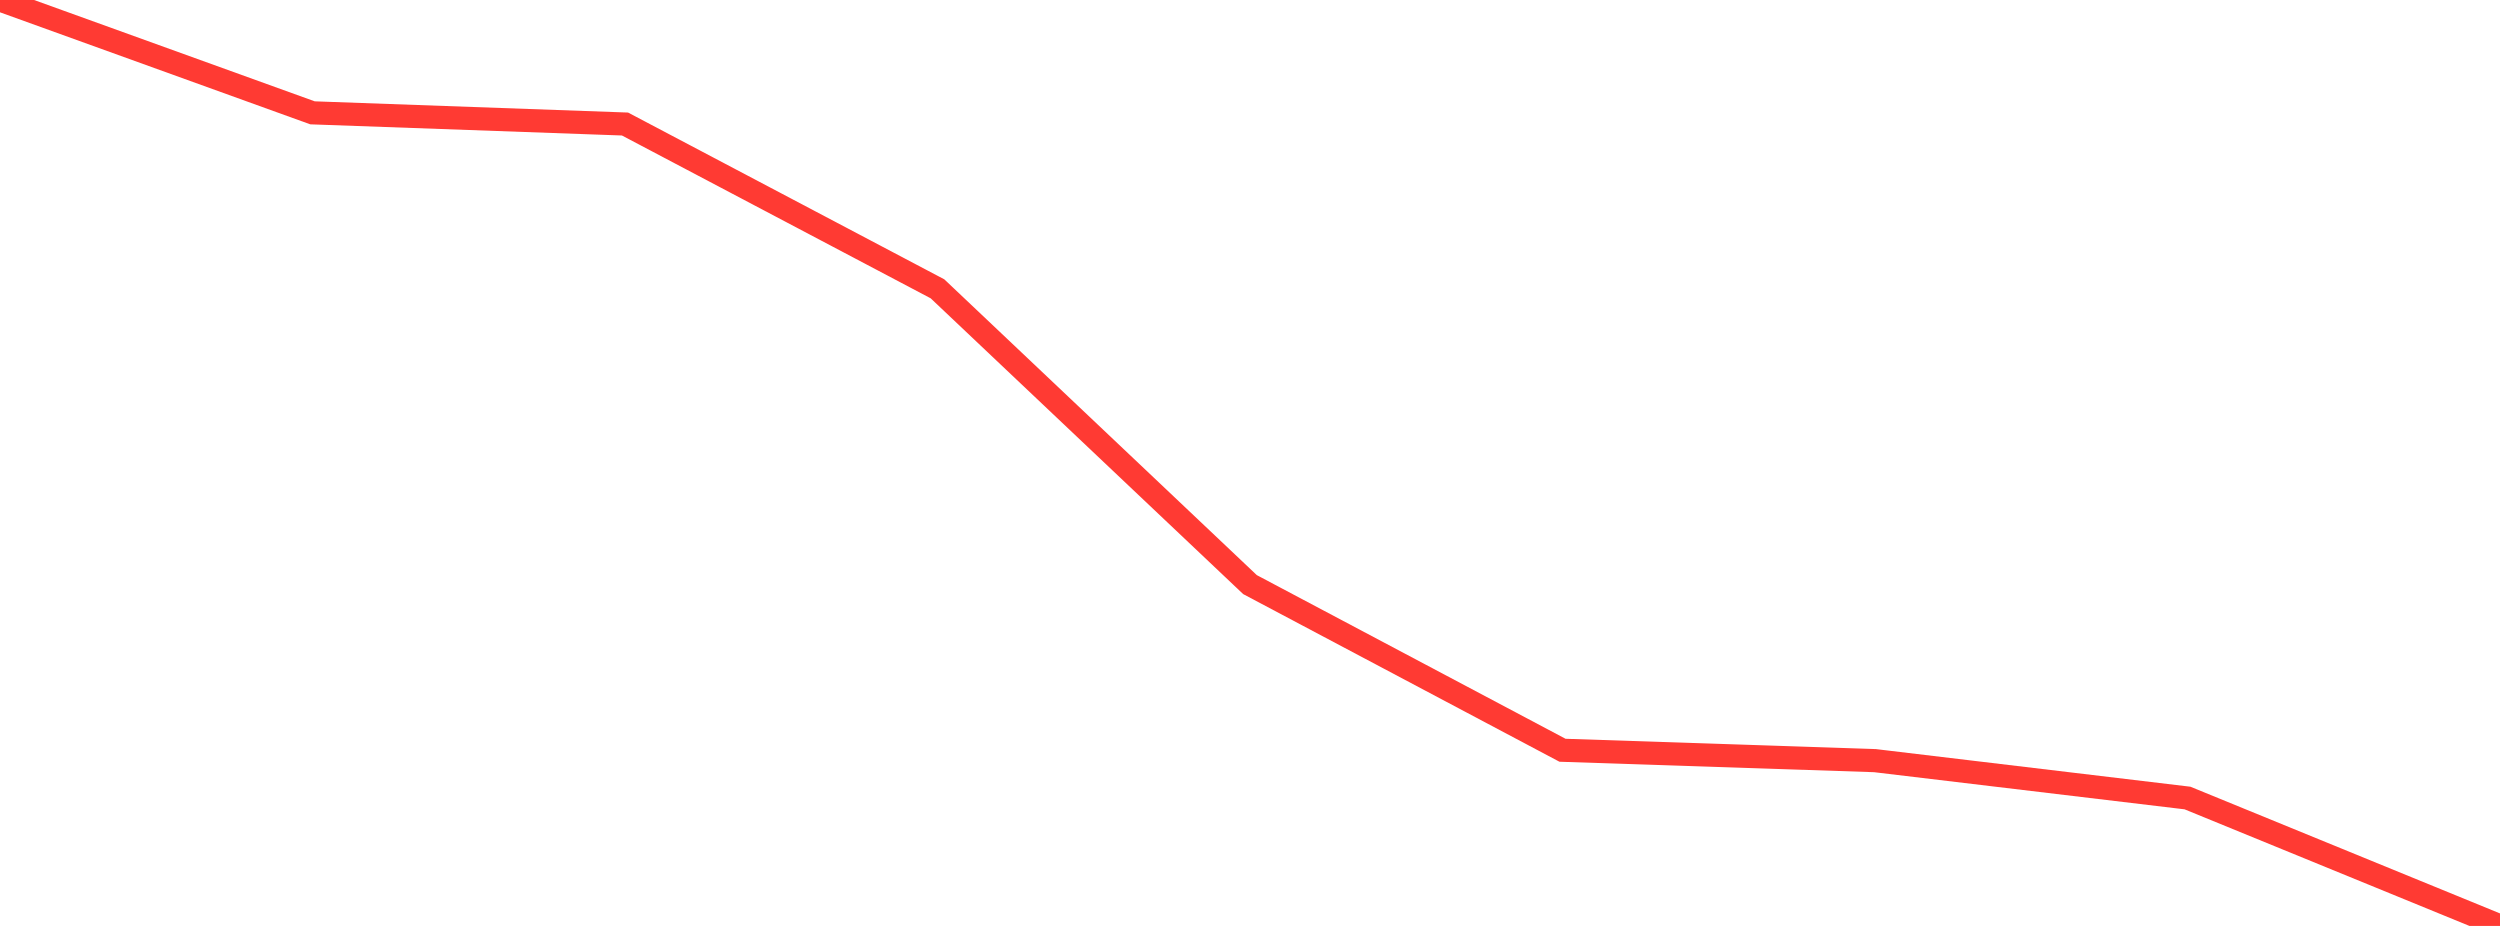 <?xml version="1.0" standalone="no"?>
<!DOCTYPE svg PUBLIC "-//W3C//DTD SVG 1.1//EN" "http://www.w3.org/Graphics/SVG/1.1/DTD/svg11.dtd">

<svg width="135" height="50" viewBox="0 0 135 50" preserveAspectRatio="none" 
  xmlns="http://www.w3.org/2000/svg"
  xmlns:xlink="http://www.w3.org/1999/xlink">


<polyline points="0.0, 0.0 16.875, 6.093 33.75, 6.697 50.625, 15.597 67.5, 31.569 84.375, 40.514 101.25, 41.075 118.125, 43.093 135.0, 50.0" fill="none" stroke="#ff3a33" stroke-width="1.25"/>

</svg>
